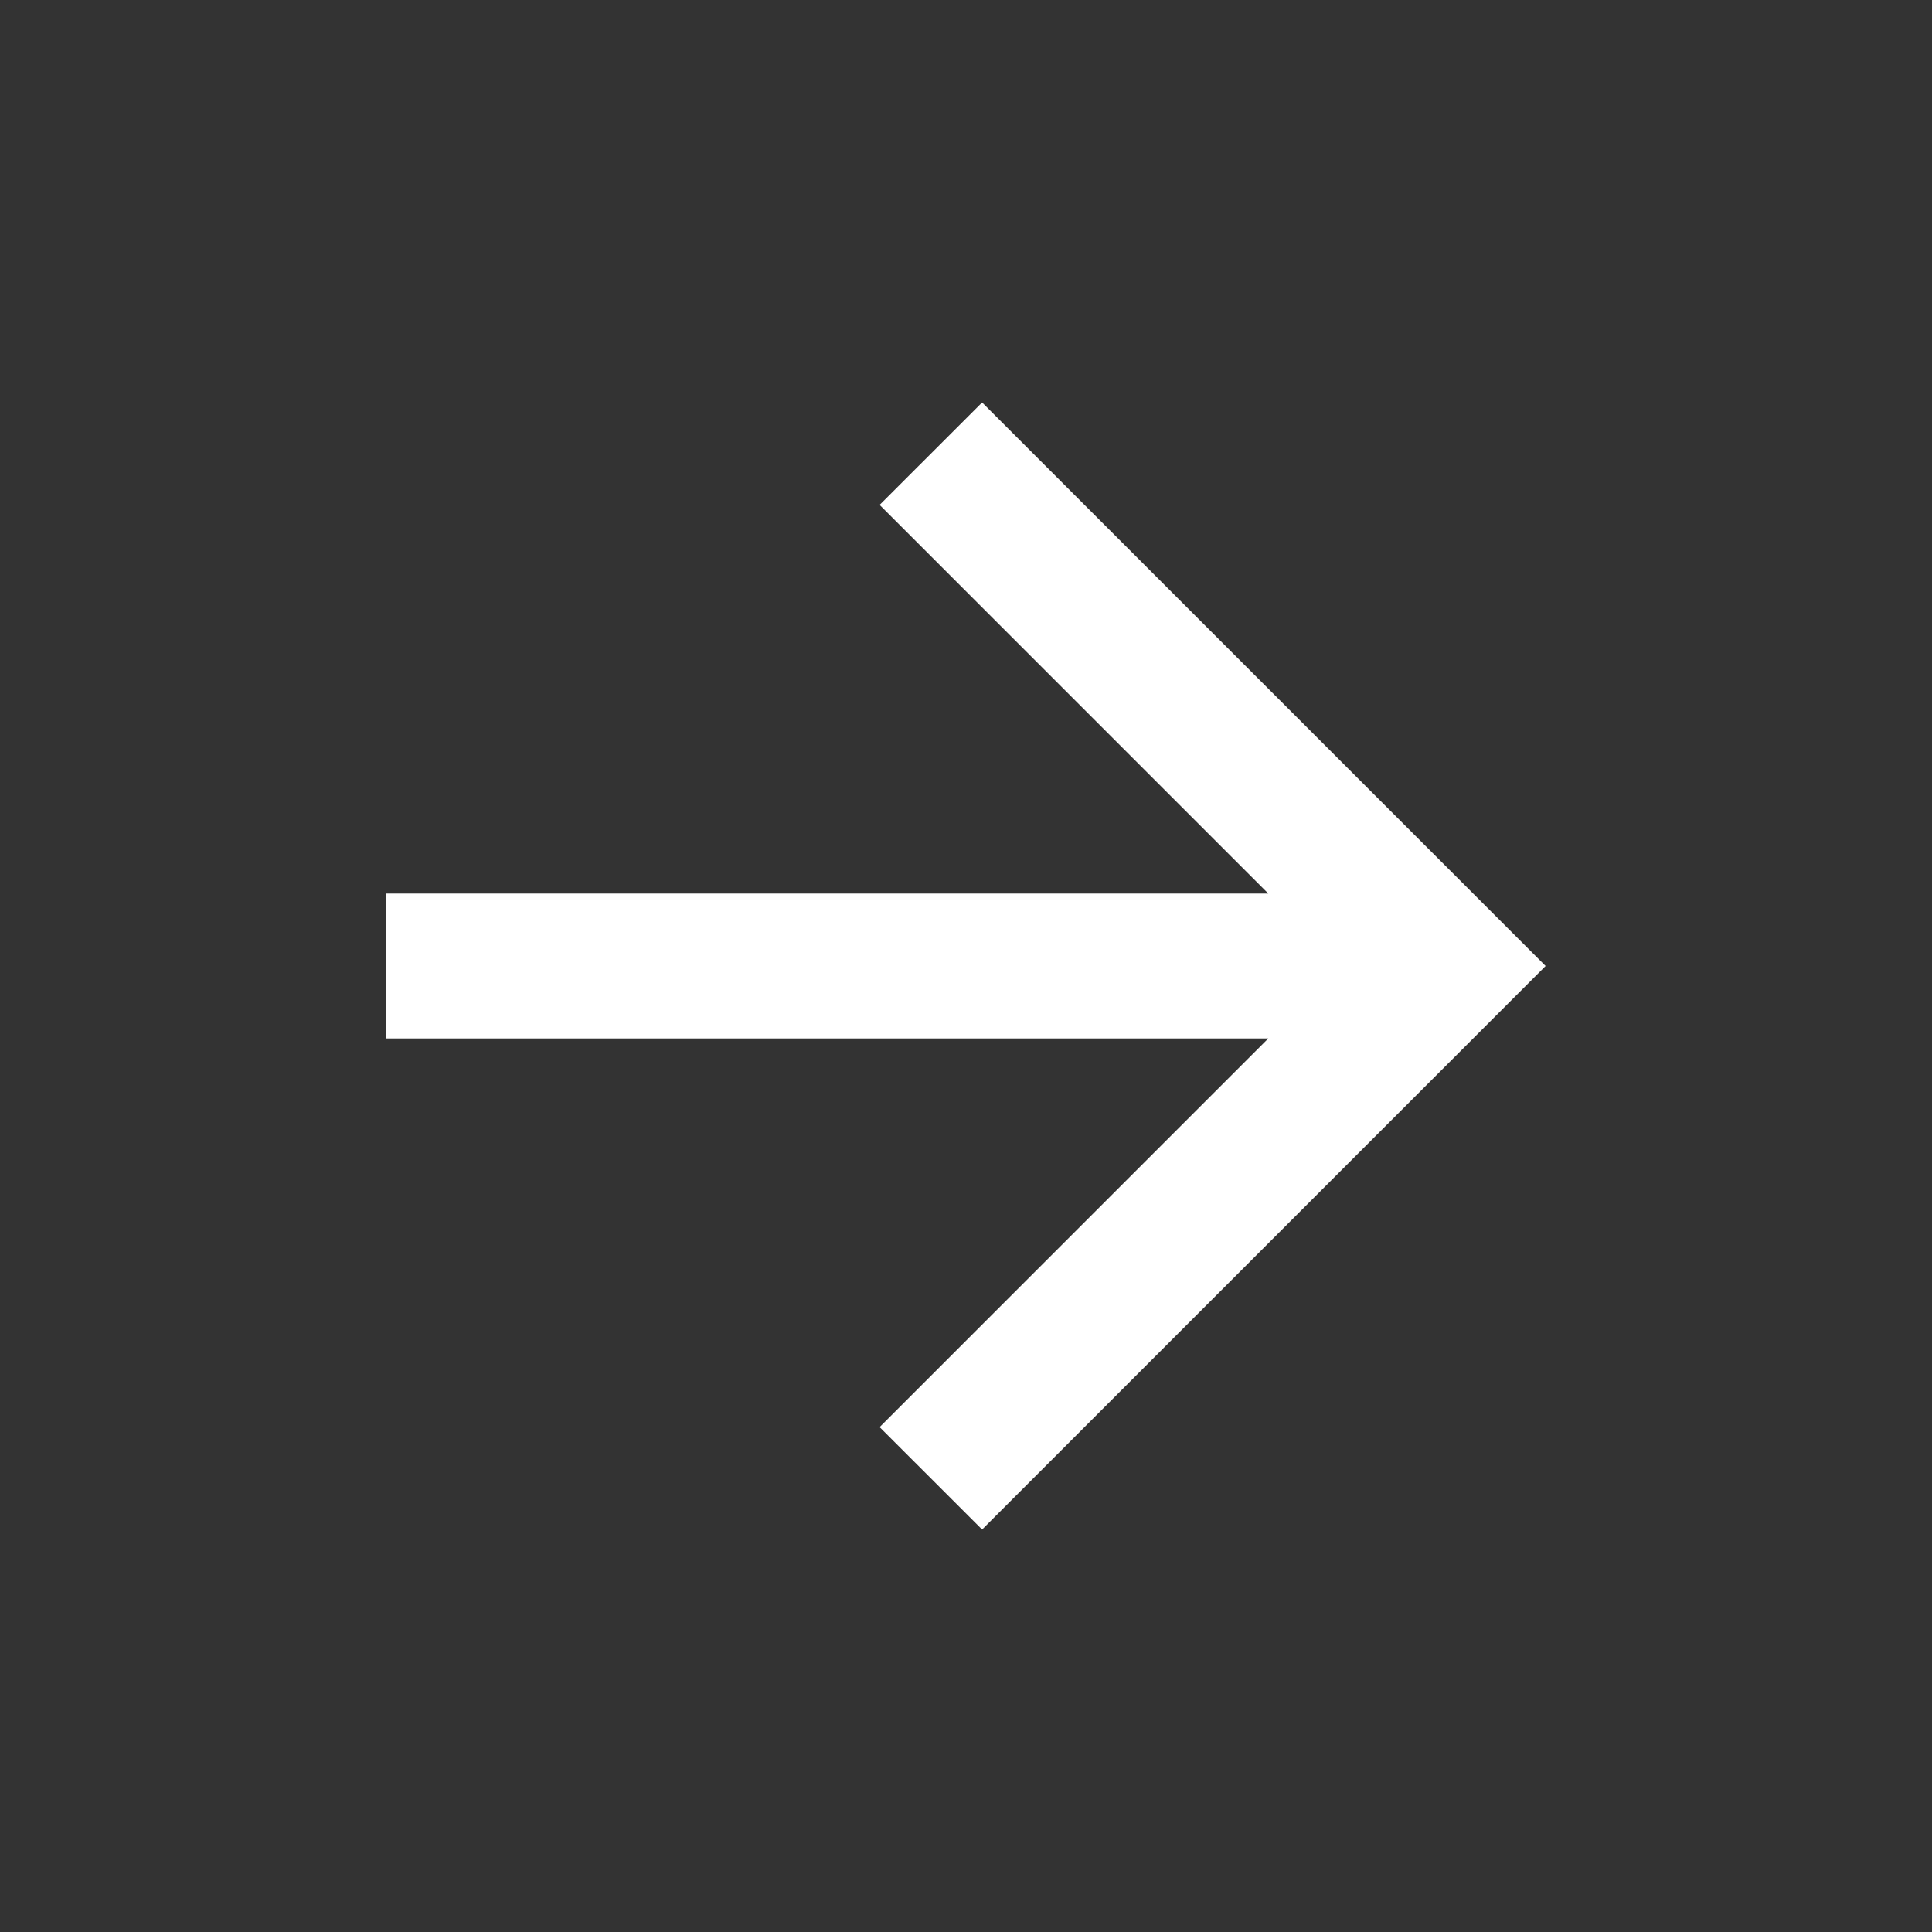 <svg width="24" height="24" viewBox="0 0 24 24" fill="none" xmlns="http://www.w3.org/2000/svg">
<rect x="0" y="0" width="24" height="24" fill="#333333" stroke="none"/>
<path d="M15.755 11.1L10.927 6.272L12.2 5L19.2 12L12.2 19L10.927 17.728L15.755 12.9H4.8V11.1H15.755Z" fill="white"/>
</svg>
